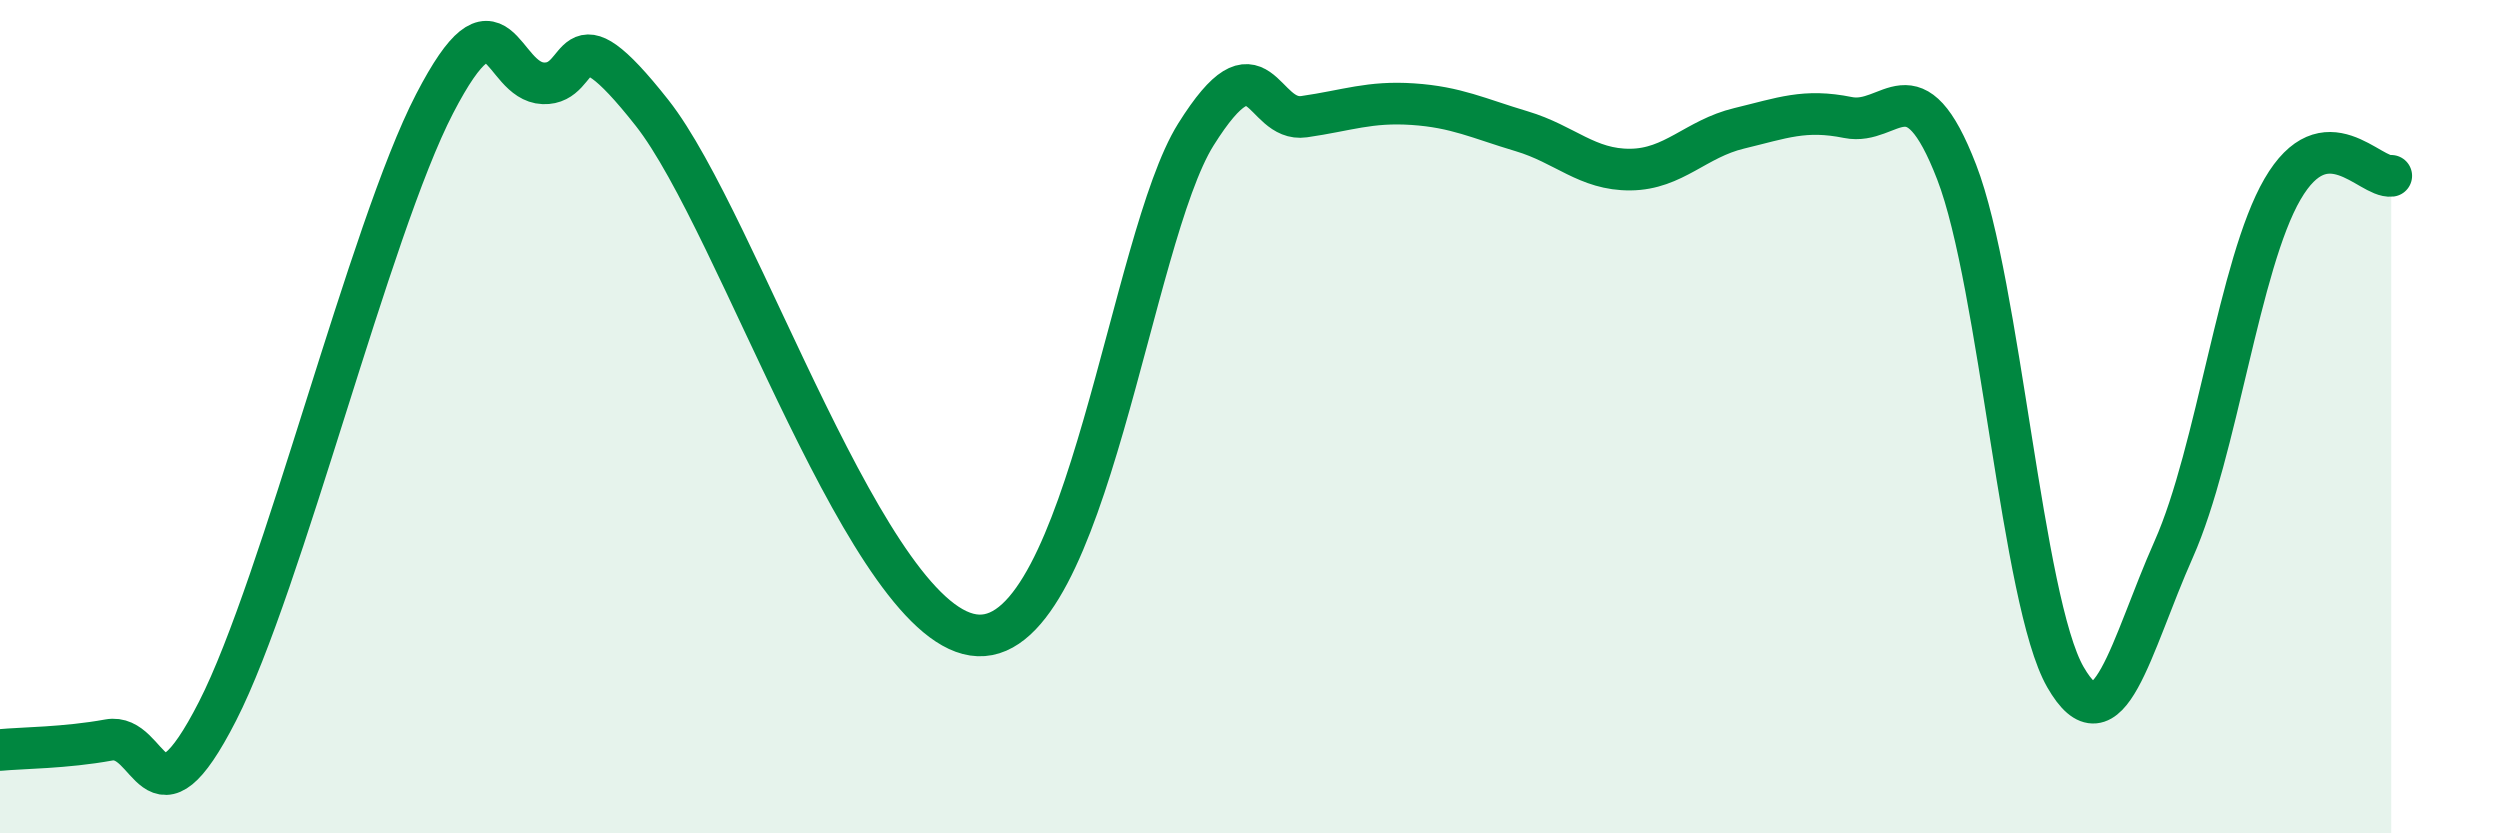
    <svg width="60" height="20" viewBox="0 0 60 20" xmlns="http://www.w3.org/2000/svg">
      <path
        d="M 0,18 C 0.52,17.95 1.57,17.95 2.61,17.76 C 3.65,17.57 3.66,20.12 5.22,17.07 C 6.78,14.02 8.87,5.5 10.43,2.49 C 11.99,-0.52 12,1.96 13.04,2 C 14.08,2.04 13.56,0.06 15.65,2.71 C 17.74,5.36 20.87,15.15 23.48,15.25 C 26.09,15.35 27.14,5.72 28.7,3.23 C 30.26,0.74 30.26,2.95 31.3,2.8 C 32.34,2.65 32.87,2.43 33.91,2.5 C 34.95,2.57 35.48,2.84 36.52,3.15 C 37.56,3.46 38.09,4.08 39.13,4.07 C 40.17,4.06 40.7,3.33 41.74,3.08 C 42.78,2.83 43.31,2.61 44.35,2.82 C 45.39,3.03 45.92,1.44 46.96,4.13 C 48,6.82 48.53,14.44 49.57,16.25 C 50.61,18.06 51.13,15.52 52.17,13.18 C 53.21,10.84 53.74,6.33 54.78,4.54 C 55.82,2.75 56.87,4.28 57.39,4.22L57.39 20L0 20Z"
        fill="#008740"
        opacity="0.1"
        stroke-linecap="round"
        stroke-linejoin="round"
      />
      <path
        d="M 0,18 C 0.52,17.95 1.57,17.95 2.61,17.76 C 3.65,17.57 3.66,20.12 5.22,17.07 C 6.78,14.02 8.87,5.5 10.43,2.49 C 11.99,-0.52 12,1.96 13.04,2 C 14.08,2.04 13.56,0.06 15.65,2.71 C 17.74,5.36 20.87,15.15 23.48,15.25 C 26.09,15.35 27.14,5.72 28.7,3.23 C 30.26,0.74 30.26,2.95 31.3,2.8 C 32.34,2.65 32.87,2.43 33.91,2.5 C 34.95,2.57 35.48,2.84 36.52,3.15 C 37.56,3.46 38.09,4.08 39.13,4.07 C 40.17,4.06 40.7,3.33 41.74,3.08 C 42.78,2.83 43.31,2.61 44.35,2.82 C 45.39,3.03 45.92,1.44 46.96,4.13 C 48,6.82 48.53,14.44 49.57,16.25 C 50.61,18.06 51.13,15.52 52.17,13.18 C 53.21,10.84 53.74,6.33 54.78,4.54 C 55.82,2.75 56.87,4.28 57.39,4.22"
        stroke="#008740"
        stroke-width="1"
        fill="none"
        stroke-linecap="round"
        stroke-linejoin="round"
      />
    </svg>
  